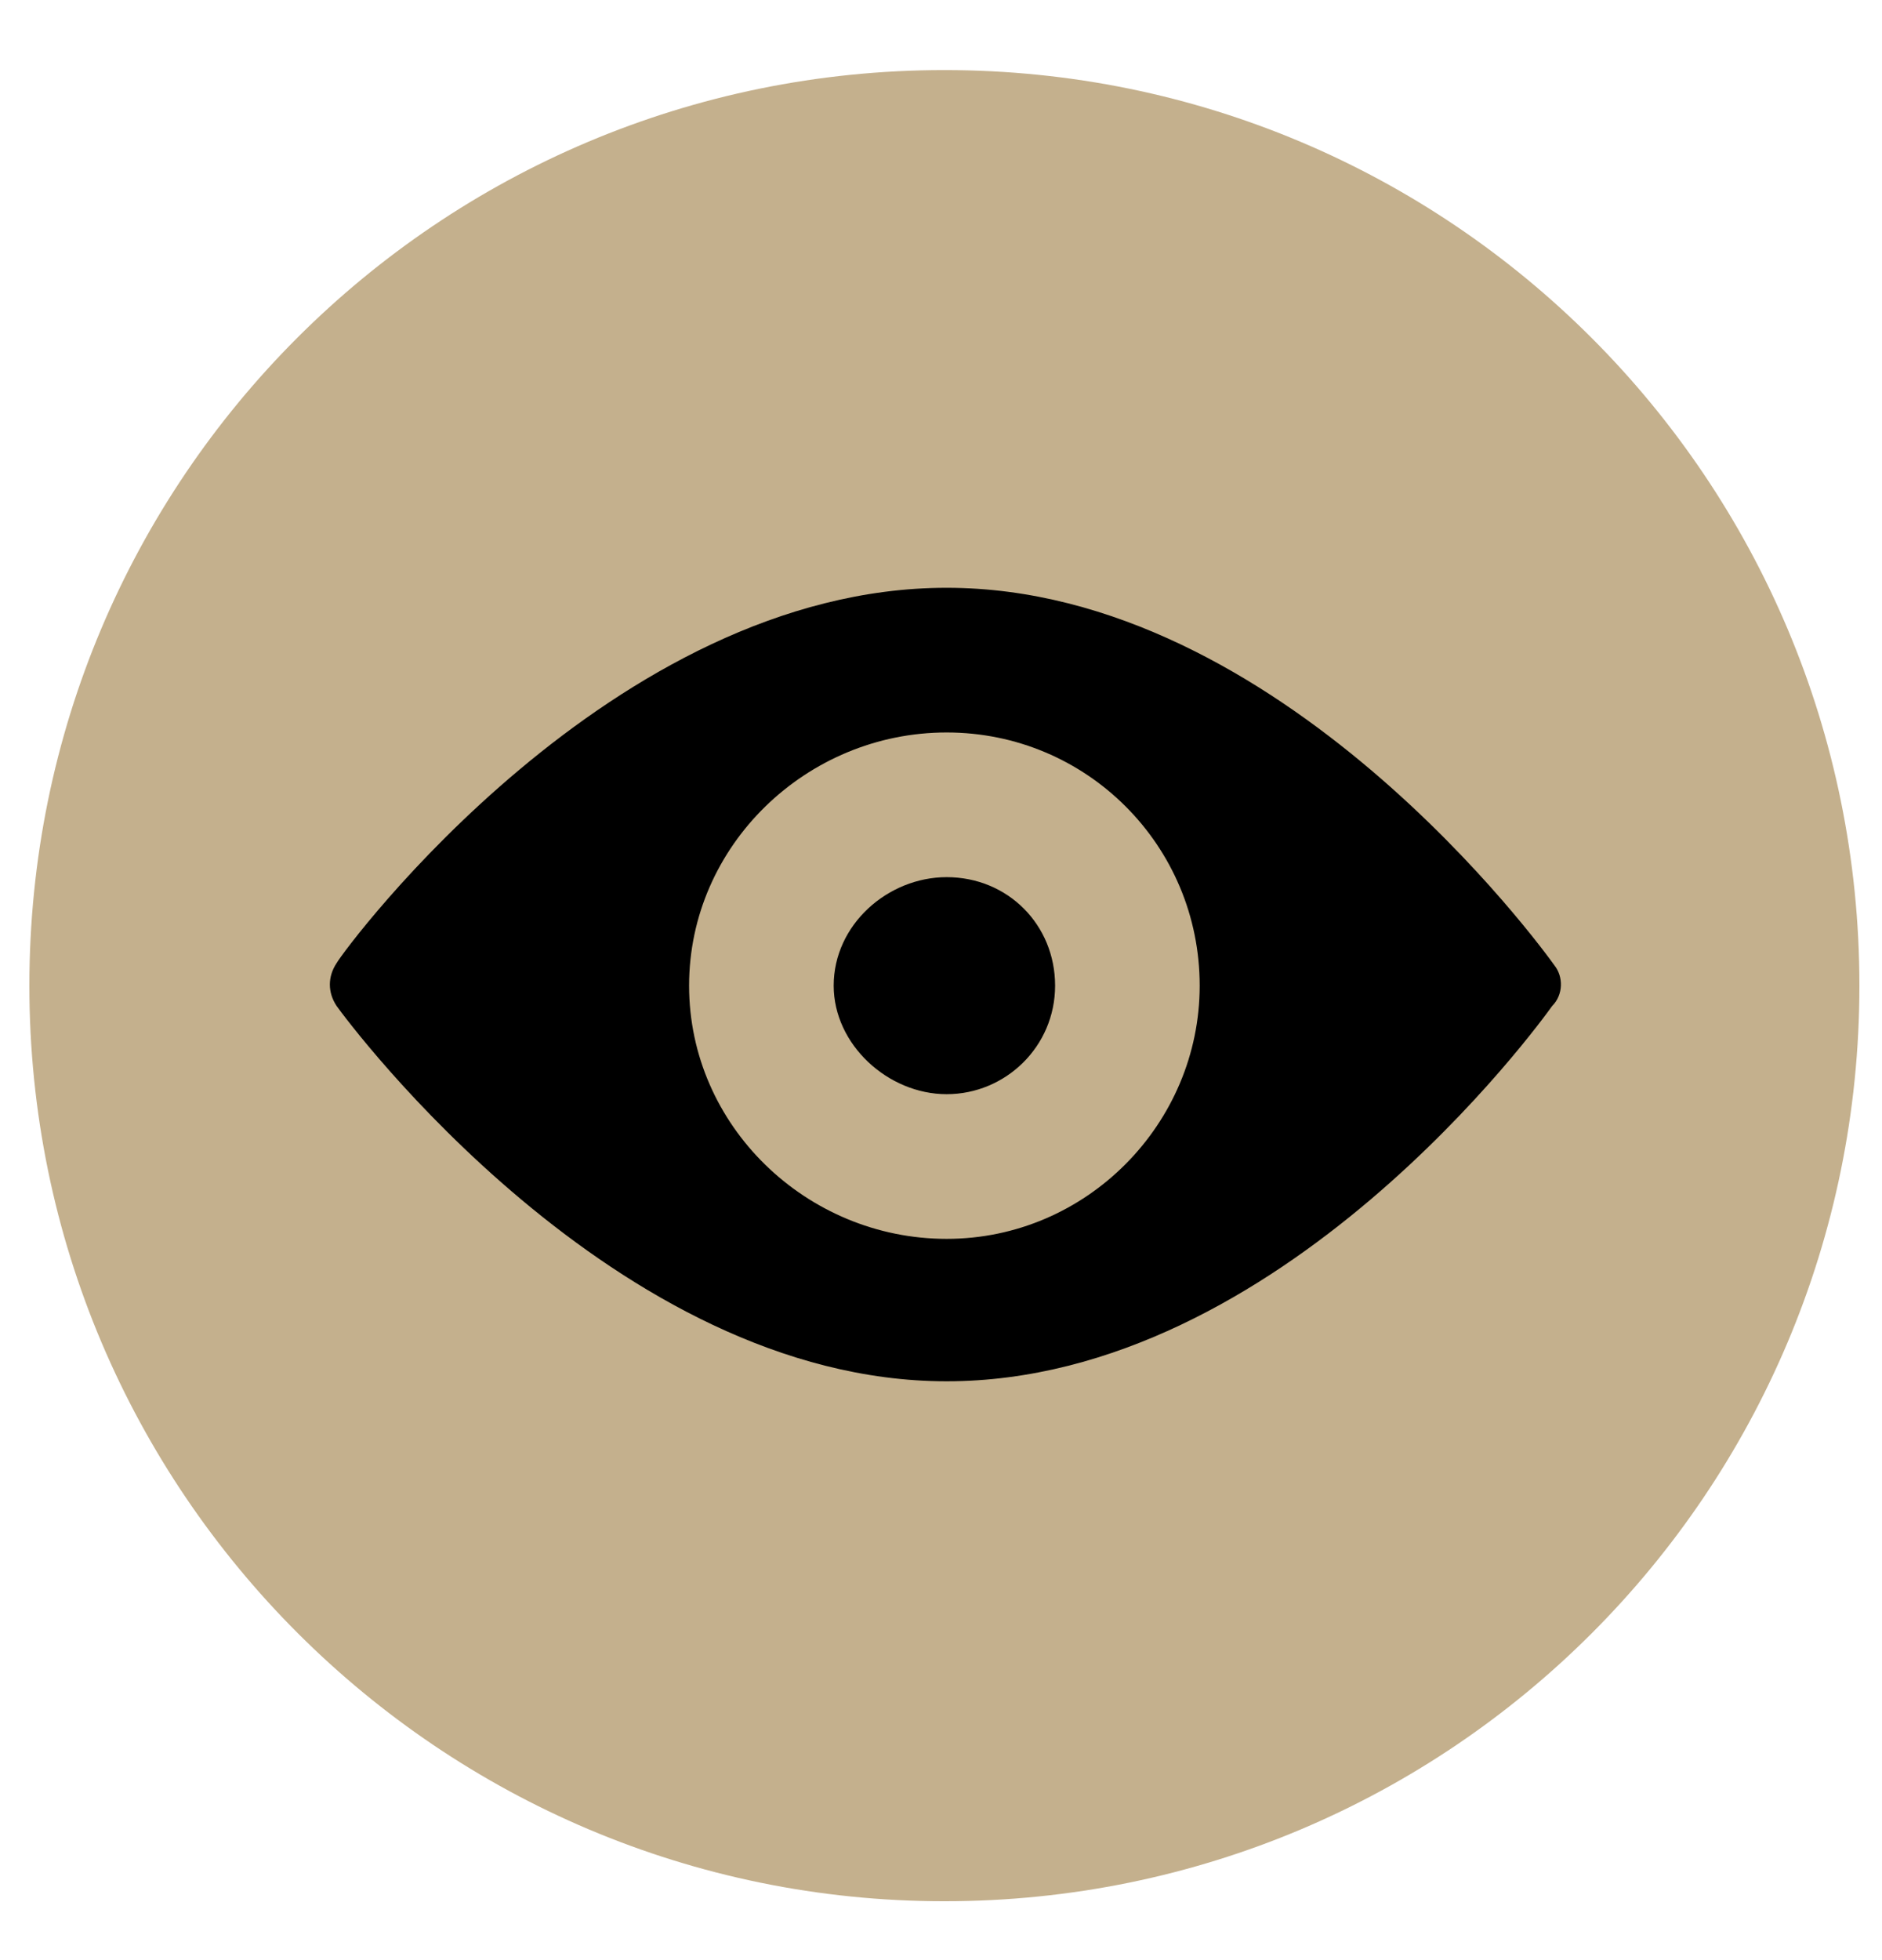 <?xml version="1.0" encoding="utf-8"?>
<!-- Generator: Adobe Illustrator 19.0.0, SVG Export Plug-In . SVG Version: 6.00 Build 0)  -->
<svg version="1.1" id="Layer_1" xmlns="http://www.w3.org/2000/svg" xmlns:xlink="http://www.w3.org/1999/xlink" x="0px" y="0px"
	 viewBox="0 0 83.3 86.7" style="enable-background:new 0 0 83.3 86.7;" xml:space="preserve">
<style type="text/css">
	.st0{fill:#C4B08D;}
</style>
<g id="XMLID_254_">
	<g id="XMLID_252_">
		<path id="XMLID_251_" class="st0" d="M82.3,43.6c0,22.4-18.1,40.5-40.5,40.5C19.5,84.1,1.3,66,1.3,43.6
			c0-22.4,18.1-40.5,40.5-40.5C64.2,3.1,82.3,21.2,82.3,43.6"/>
	</g>
	<path id="XMLID_256_" d="M68.8,42.7C68.3,42,56.7,26,41.9,26c-14.8,0-26.6,15.9-27,16.6c-0.4,0.6-0.4,1.3,0,1.9
		c0.5,0.7,12.3,16.6,27,16.6c14.8,0,26.3-15.9,26.8-16.6C69.2,44,69.2,43.2,68.8,42.7 M41.9,54.8c-6.2,0-11.4-5-11.4-11.2
		c0-6.2,5.2-11.2,11.4-11.2c6.2,0,11.2,5,11.2,11.2C53.1,49.7,48.1,54.8,41.9,54.8"/>
	<path id="XMLID_248_" d="M41.9,38.8c-2.6,0-5,2.1-5,4.8c0,2.6,2.4,4.8,5,4.8c2.6,0,4.8-2.1,4.8-4.8C46.7,40.9,44.6,38.8,41.9,38.8"
		/>
</g>
</svg>
